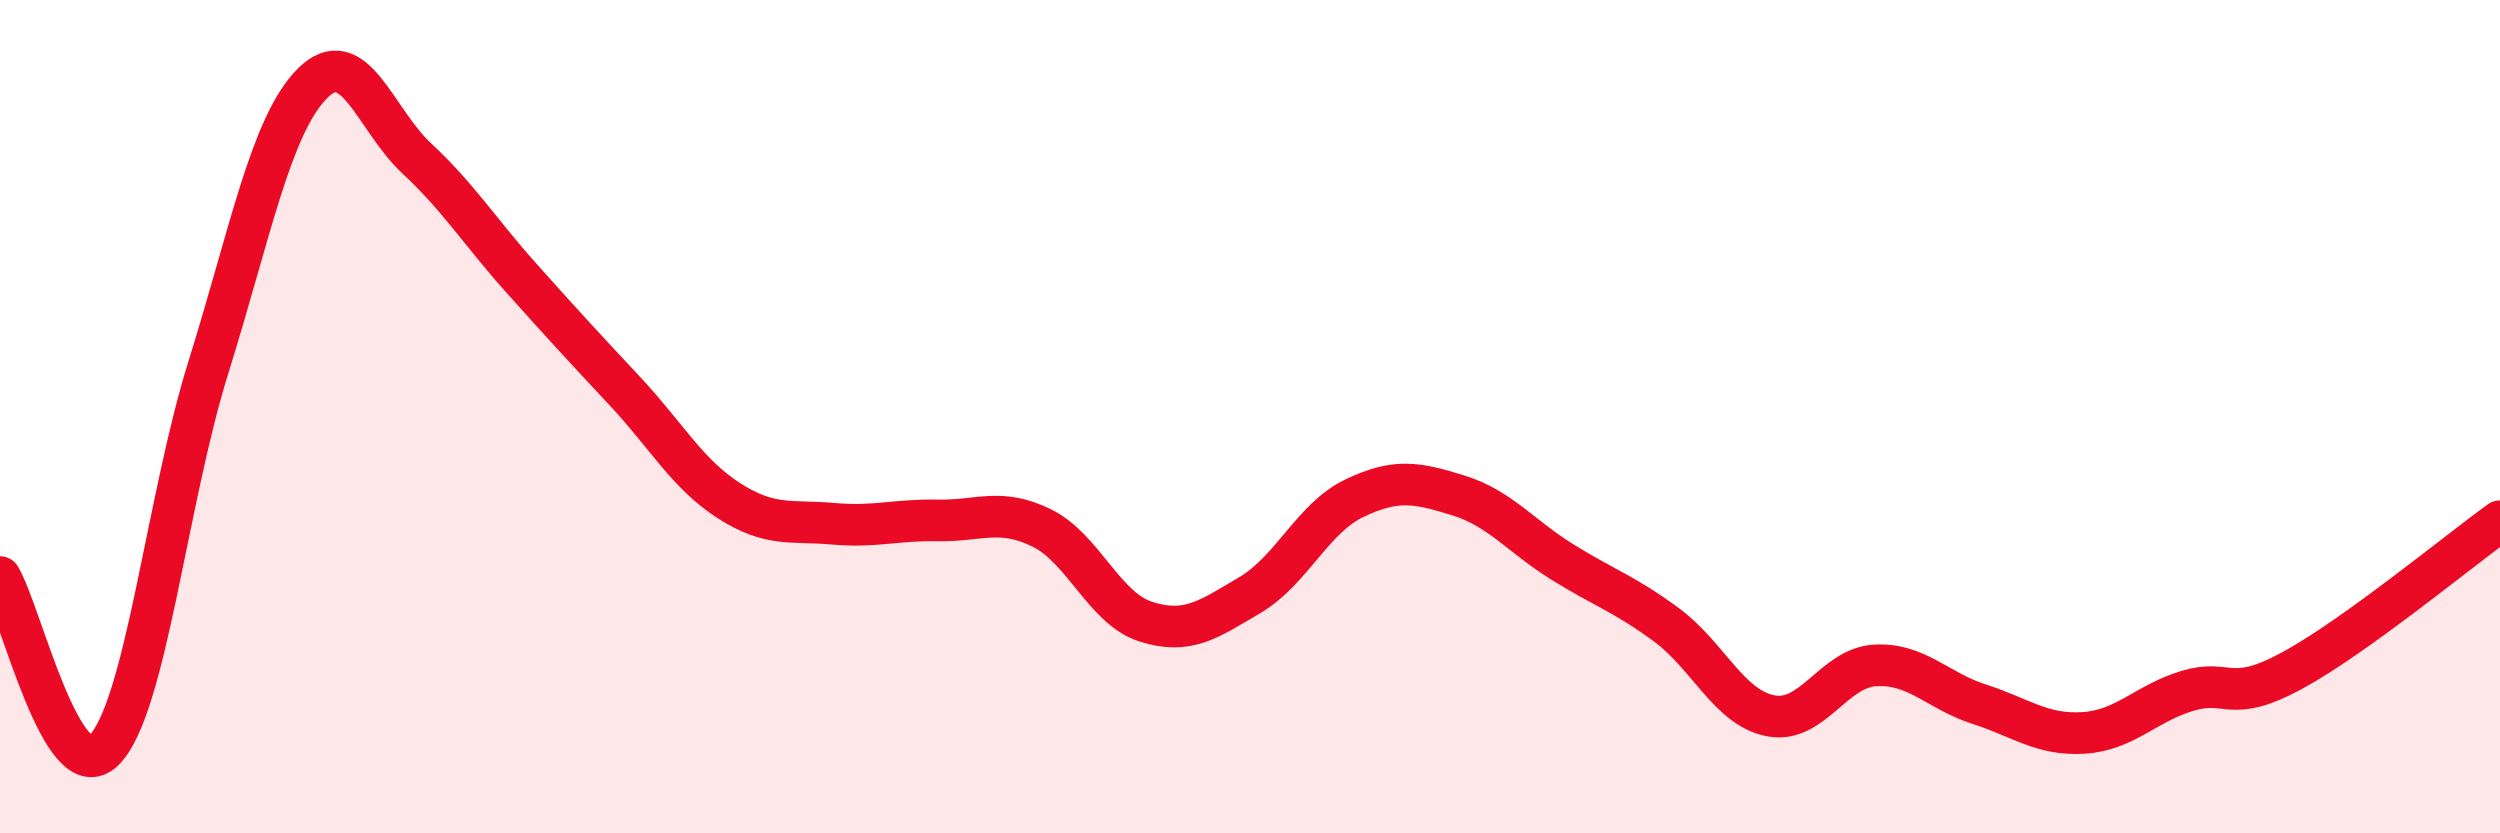 
    <svg width="60" height="20" viewBox="0 0 60 20" xmlns="http://www.w3.org/2000/svg">
      <path
        d="M 0,13.85 C 0.5,14.68 1.5,19.01 2.5,18 C 3.5,16.99 4,12.02 5,8.82 C 6,5.62 6.5,3 7.5,2 C 8.5,1 9,2.87 10,3.8 C 11,4.73 11.5,5.54 12.5,6.66 C 13.5,7.78 14,8.32 15,9.39 C 16,10.46 16.5,11.38 17.5,12.02 C 18.5,12.66 19,12.48 20,12.57 C 21,12.66 21.5,12.47 22.5,12.49 C 23.5,12.51 24,12.18 25,12.67 C 26,13.16 26.5,14.6 27.5,14.92 C 28.5,15.24 29,14.87 30,14.28 C 31,13.69 31.5,12.44 32.5,11.96 C 33.5,11.48 34,11.58 35,11.89 C 36,12.2 36.5,12.87 37.5,13.49 C 38.5,14.11 39,14.26 40,15 C 41,15.74 41.5,16.99 42.5,17.18 C 43.5,17.37 44,16.03 45,15.97 C 46,15.91 46.5,16.58 47.5,16.9 C 48.5,17.22 49,17.65 50,17.59 C 51,17.53 51.5,16.88 52.5,16.58 C 53.5,16.28 53.5,16.91 55,16.1 C 56.5,15.29 59,13.23 60,12.51L60 20L0 20Z"
        fill="#EB0A25"
        opacity="0.1"
        stroke-linecap="round"
        stroke-linejoin="round"
      />
      <path
        d="M 0,13.85 C 0.5,14.68 1.5,19.01 2.5,18 C 3.5,16.99 4,12.02 5,8.82 C 6,5.62 6.5,3 7.5,2 C 8.5,1 9,2.87 10,3.8 C 11,4.73 11.5,5.54 12.5,6.66 C 13.5,7.78 14,8.32 15,9.39 C 16,10.46 16.5,11.38 17.5,12.02 C 18.5,12.66 19,12.48 20,12.57 C 21,12.66 21.5,12.47 22.5,12.49 C 23.5,12.51 24,12.18 25,12.67 C 26,13.16 26.5,14.6 27.5,14.92 C 28.5,15.24 29,14.87 30,14.28 C 31,13.69 31.5,12.44 32.5,11.96 C 33.5,11.48 34,11.58 35,11.89 C 36,12.2 36.5,12.87 37.5,13.49 C 38.5,14.11 39,14.26 40,15 C 41,15.74 41.5,16.99 42.5,17.18 C 43.5,17.37 44,16.03 45,15.97 C 46,15.91 46.5,16.58 47.5,16.9 C 48.5,17.22 49,17.65 50,17.59 C 51,17.53 51.5,16.88 52.5,16.58 C 53.5,16.28 53.5,16.91 55,16.1 C 56.5,15.29 59,13.23 60,12.51"
        stroke="#EB0A25"
        stroke-width="1"
        fill="none"
        stroke-linecap="round"
        stroke-linejoin="round"
      />
    </svg>
  